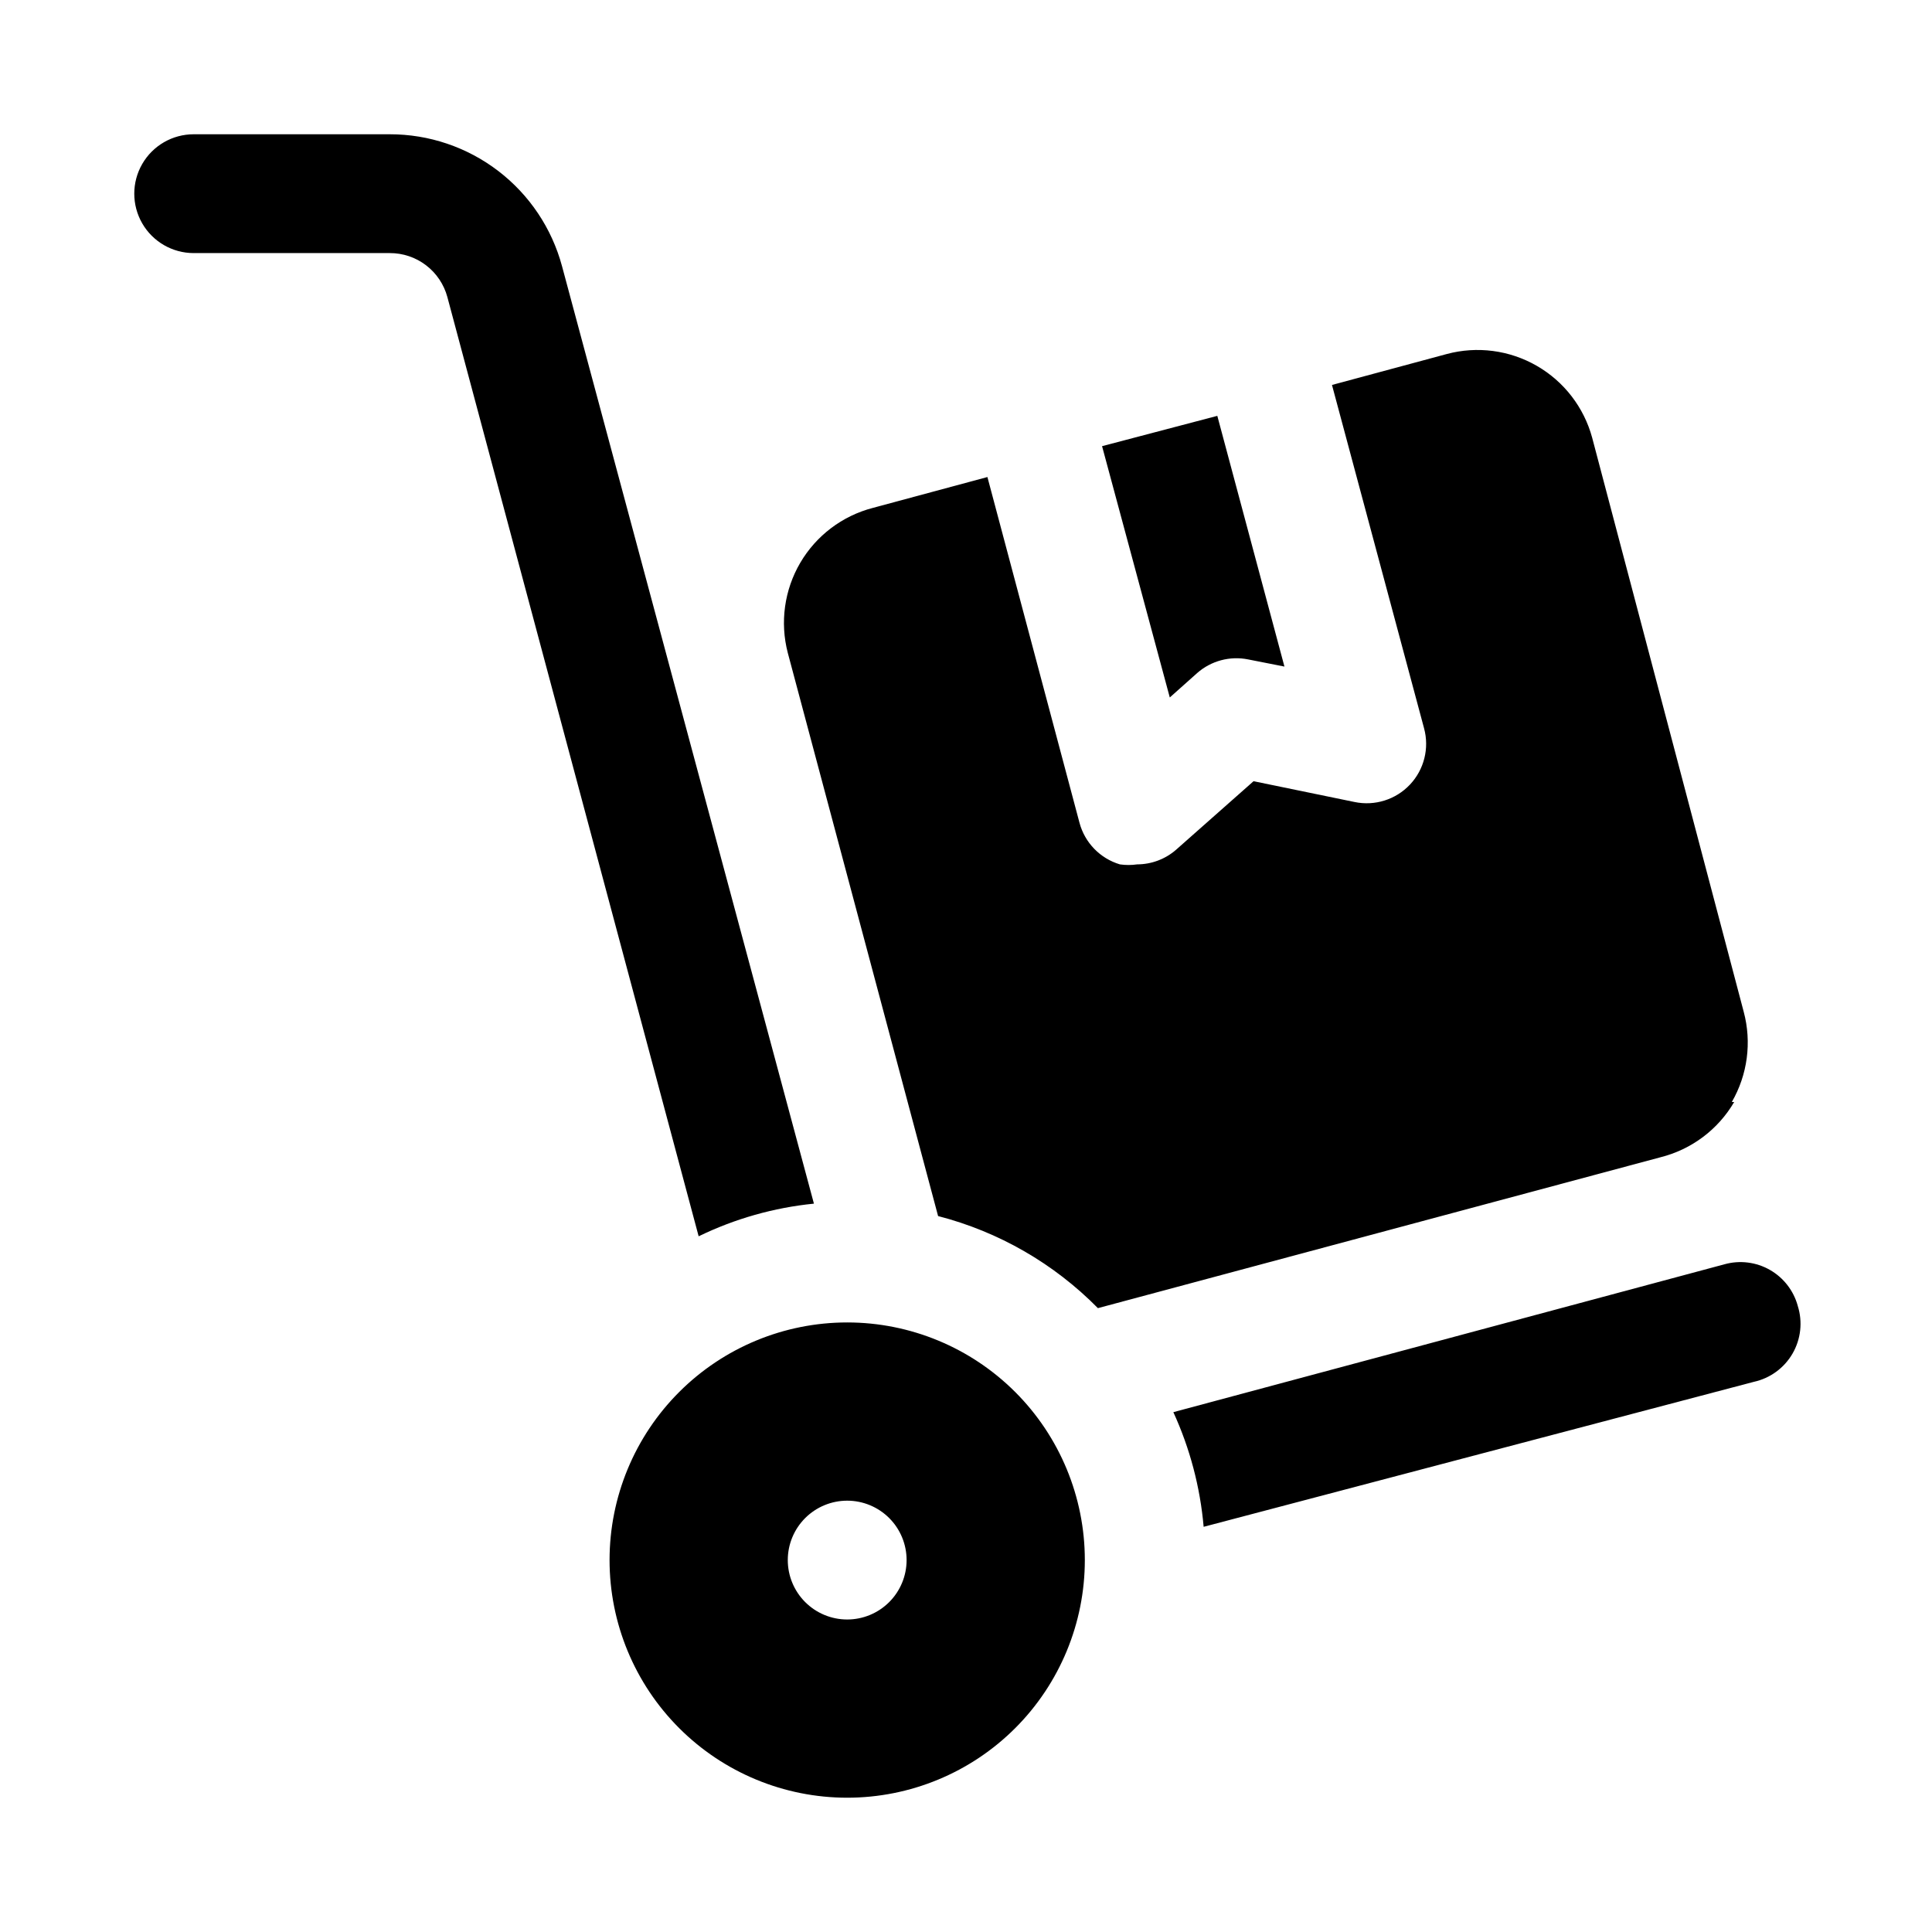 <?xml version="1.0" encoding="UTF-8"?>
<!-- The Best Svg Icon site in the world: iconSvg.co, Visit us! https://iconsvg.co -->
<svg fill="#000000" width="800px" height="800px" version="1.1" viewBox="144 144 512 512" xmlns="http://www.w3.org/2000/svg">
 <path d="m329.15 471.63-66.594-248.91c-0.906-3.352-2.894-6.316-5.656-8.422-2.762-2.109-6.144-3.242-9.617-3.227h-51.957c-5.625 0-10.82-3-13.633-7.871-2.812-4.871-2.812-10.875 0-15.746s8.008-7.871 13.633-7.871h51.957c10.395-0.012 20.504 3.406 28.762 9.727 8.254 6.32 14.191 15.188 16.895 25.227l66.758 248.44c-10.613 1.062-20.953 3.996-30.547 8.656zm291.27 18.422c-1.102-4.031-3.766-7.457-7.398-9.527-3.629-2.066-7.938-2.602-11.965-1.492l-146.11 39.203v-0.004c4.398 9.598 7.113 19.875 8.031 30.387l145.79-38.414c4.328-0.945 8.059-3.668 10.277-7.504 2.215-3.836 2.715-8.426 1.371-12.648zm-188.93 67.383c0 16.703-6.637 32.723-18.445 44.531-11.812 11.812-27.832 18.445-44.531 18.445-16.703 0-32.723-6.633-44.531-18.445-11.812-11.809-18.445-27.828-18.445-44.531 0-16.699 6.633-32.719 18.445-44.531 11.809-11.809 27.828-18.445 44.531-18.445 16.699 0 32.719 6.637 44.531 18.445 11.809 11.812 18.445 27.832 18.445 44.531zm-47.23 0h-0.004c0-4.176-1.656-8.18-4.609-11.133-2.953-2.949-6.957-4.609-11.133-4.609s-8.18 1.66-11.133 4.609c-2.953 2.953-4.613 6.957-4.613 11.133s1.66 8.18 4.613 11.133c2.953 2.953 6.957 4.613 11.133 4.613s8.18-1.66 11.133-4.613c2.953-2.953 4.609-6.957 4.609-11.133zm76.988-235.06h-0.004c3.699-3.258 8.711-4.598 13.539-3.621l9.605 1.891-17.789-66.441-30.543 8.031 17.949 66.598zm141.7 113.67h-0.004c4.188-7.242 5.32-15.852 3.152-23.93l-40.148-152.09c-2.176-8.059-7.461-14.922-14.691-19.082-7.234-4.164-15.824-5.285-23.883-3.117l-30.387 8.188 24.406 91c1.43 5.285 0.012 10.934-3.746 14.914-3.758 3.984-9.316 5.727-14.676 4.609l-26.766-5.512-20.469 18.105h0.004c-2.871 2.531-6.566 3.93-10.395 3.938-1.512 0.219-3.051 0.219-4.562 0-5.242-1.566-9.297-5.738-10.707-11.023l-24.402-91.629-30.387 8.188c-8.082 2.109-14.992 7.34-19.215 14.543-4.219 7.207-5.406 15.793-3.301 23.871l39.832 149.25c16.066 4.148 30.707 12.582 42.352 24.402l149.1-39.988c8.211-2.059 15.246-7.336 19.523-14.645z"/>
</svg>